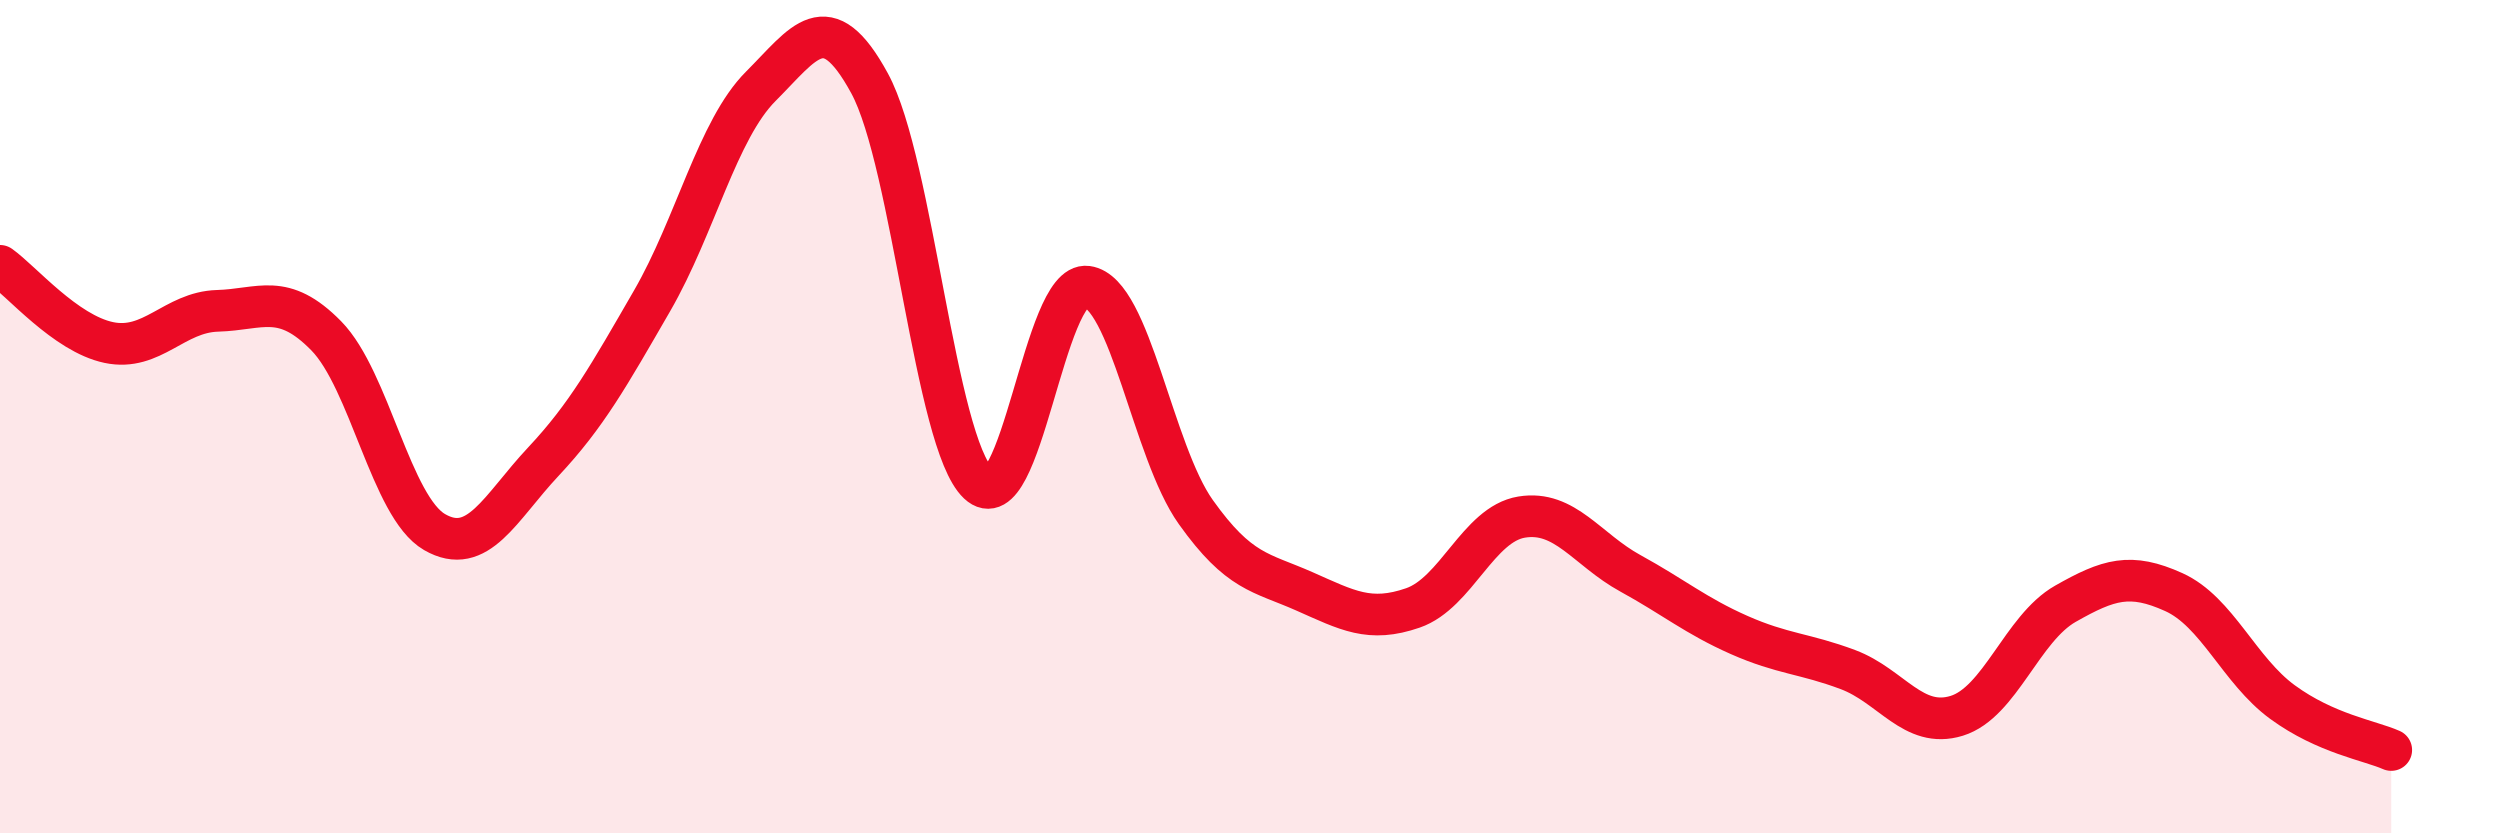 
    <svg width="60" height="20" viewBox="0 0 60 20" xmlns="http://www.w3.org/2000/svg">
      <path
        d="M 0,6.38 C 0.52,6.75 1.57,8 2.61,8.22 C 3.65,8.44 4.18,7.49 5.22,7.46 C 6.26,7.43 6.79,7 7.83,8.06 C 8.87,9.12 9.39,12.17 10.43,12.77 C 11.47,13.37 12,12.19 13.04,11.08 C 14.08,9.97 14.61,9.02 15.65,7.22 C 16.69,5.42 17.22,3.11 18.26,2.07 C 19.3,1.03 19.83,0.09 20.87,2 C 21.91,3.91 22.44,10.62 23.48,11.6 C 24.52,12.58 25.05,6.74 26.09,6.88 C 27.13,7.02 27.66,10.83 28.7,12.29 C 29.74,13.75 30.26,13.73 31.3,14.19 C 32.34,14.65 32.87,14.95 33.91,14.59 C 34.95,14.23 35.48,12.58 36.52,12.41 C 37.56,12.24 38.09,13.19 39.13,13.76 C 40.17,14.33 40.7,14.78 41.74,15.24 C 42.78,15.7 43.31,15.68 44.35,16.07 C 45.39,16.46 45.92,17.5 46.96,17.18 C 48,16.86 48.53,15.08 49.57,14.49 C 50.61,13.9 51.13,13.74 52.17,14.21 C 53.21,14.68 53.74,16.09 54.78,16.85 C 55.82,17.61 56.87,17.77 57.39,18L57.39 20L0 20Z"
        fill="#EB0A25"
        opacity="0.1"
        stroke-linecap="round"
        stroke-linejoin="round"
      />
      <path
        d="M 0,6.38 C 0.52,6.75 1.57,8 2.61,8.22 C 3.65,8.44 4.18,7.49 5.22,7.46 C 6.26,7.43 6.79,7 7.83,8.06 C 8.87,9.12 9.39,12.17 10.43,12.77 C 11.47,13.37 12,12.19 13.04,11.08 C 14.08,9.97 14.61,9.02 15.65,7.22 C 16.69,5.42 17.22,3.11 18.26,2.07 C 19.3,1.03 19.83,0.09 20.87,2 C 21.91,3.91 22.44,10.62 23.48,11.6 C 24.52,12.58 25.05,6.74 26.09,6.88 C 27.13,7.02 27.66,10.83 28.7,12.29 C 29.74,13.75 30.26,13.73 31.3,14.19 C 32.34,14.65 32.87,14.95 33.91,14.59 C 34.95,14.23 35.48,12.58 36.52,12.41 C 37.56,12.24 38.09,13.19 39.13,13.76 C 40.17,14.33 40.7,14.78 41.74,15.24 C 42.78,15.7 43.31,15.68 44.35,16.07 C 45.39,16.46 45.92,17.5 46.96,17.18 C 48,16.86 48.53,15.08 49.57,14.49 C 50.61,13.9 51.13,13.74 52.17,14.21 C 53.21,14.68 53.74,16.09 54.78,16.85 C 55.82,17.61 56.87,17.77 57.39,18"
        stroke="#EB0A25"
        stroke-width="1"
        fill="none"
        stroke-linecap="round"
        stroke-linejoin="round"
      />
    </svg>
  